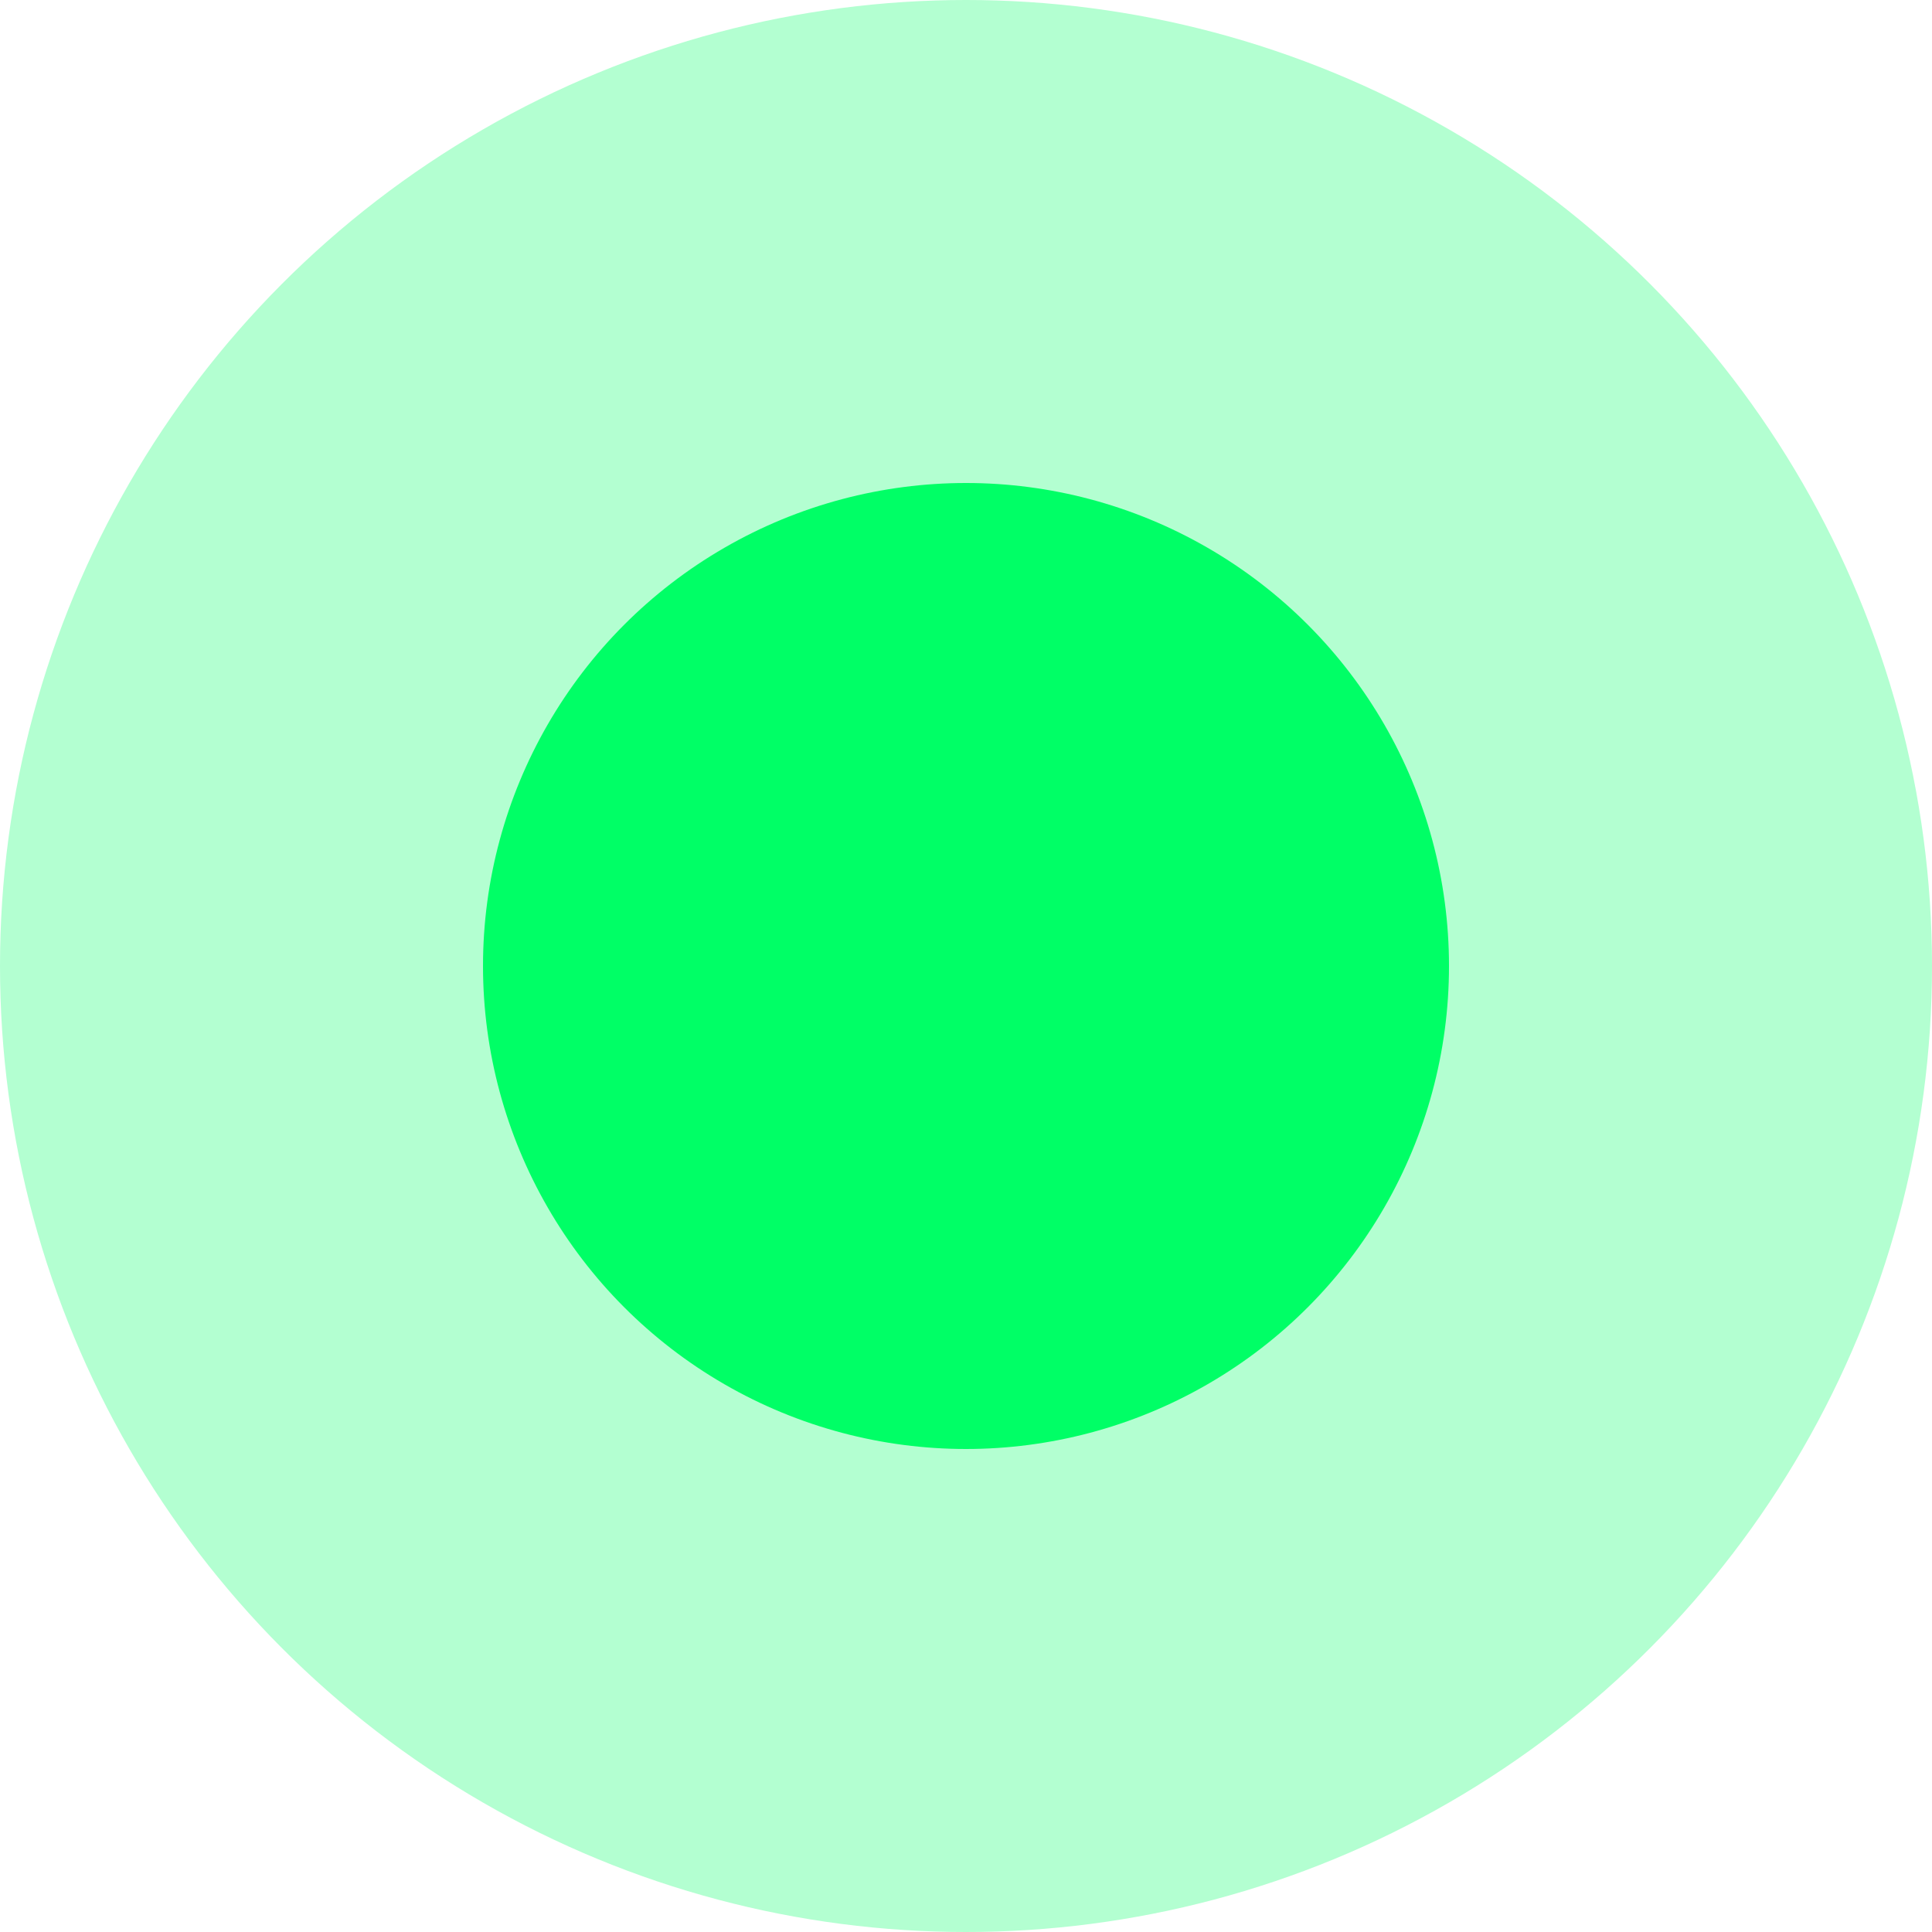 <svg xmlns="http://www.w3.org/2000/svg" width="24" height="24" viewBox="0 0 24 24" fill="none">
                    <g filter="url(#filter0_b_661_1073)">
                      <circle cx="12" cy="12" r="12" fill="#00FF66" fill-opacity="0.3"/>
                    </g>
                    <circle cx="12" cy="12" r="6" fill="#00FF66"/>
                    <defs>
                      <filter id="filter0_b_661_1073" x="-20" y="-20" width="64" height="64" filterUnits="userSpaceOnUse" color-interpolation-filters="sRGB">
                        <feFlood flood-opacity="0" result="BackgroundImageFix"/>
                        <feGaussianBlur in="BackgroundImageFix" stdDeviation="10"/>
                        <feComposite in2="SourceAlpha" operator="in" result="effect1_backgroundBlur_661_1073"/>
                        <feBlend mode="normal" in="SourceGraphic" in2="effect1_backgroundBlur_661_1073" result="shape"/>
                      </filter>
                    </defs>
                  </svg>